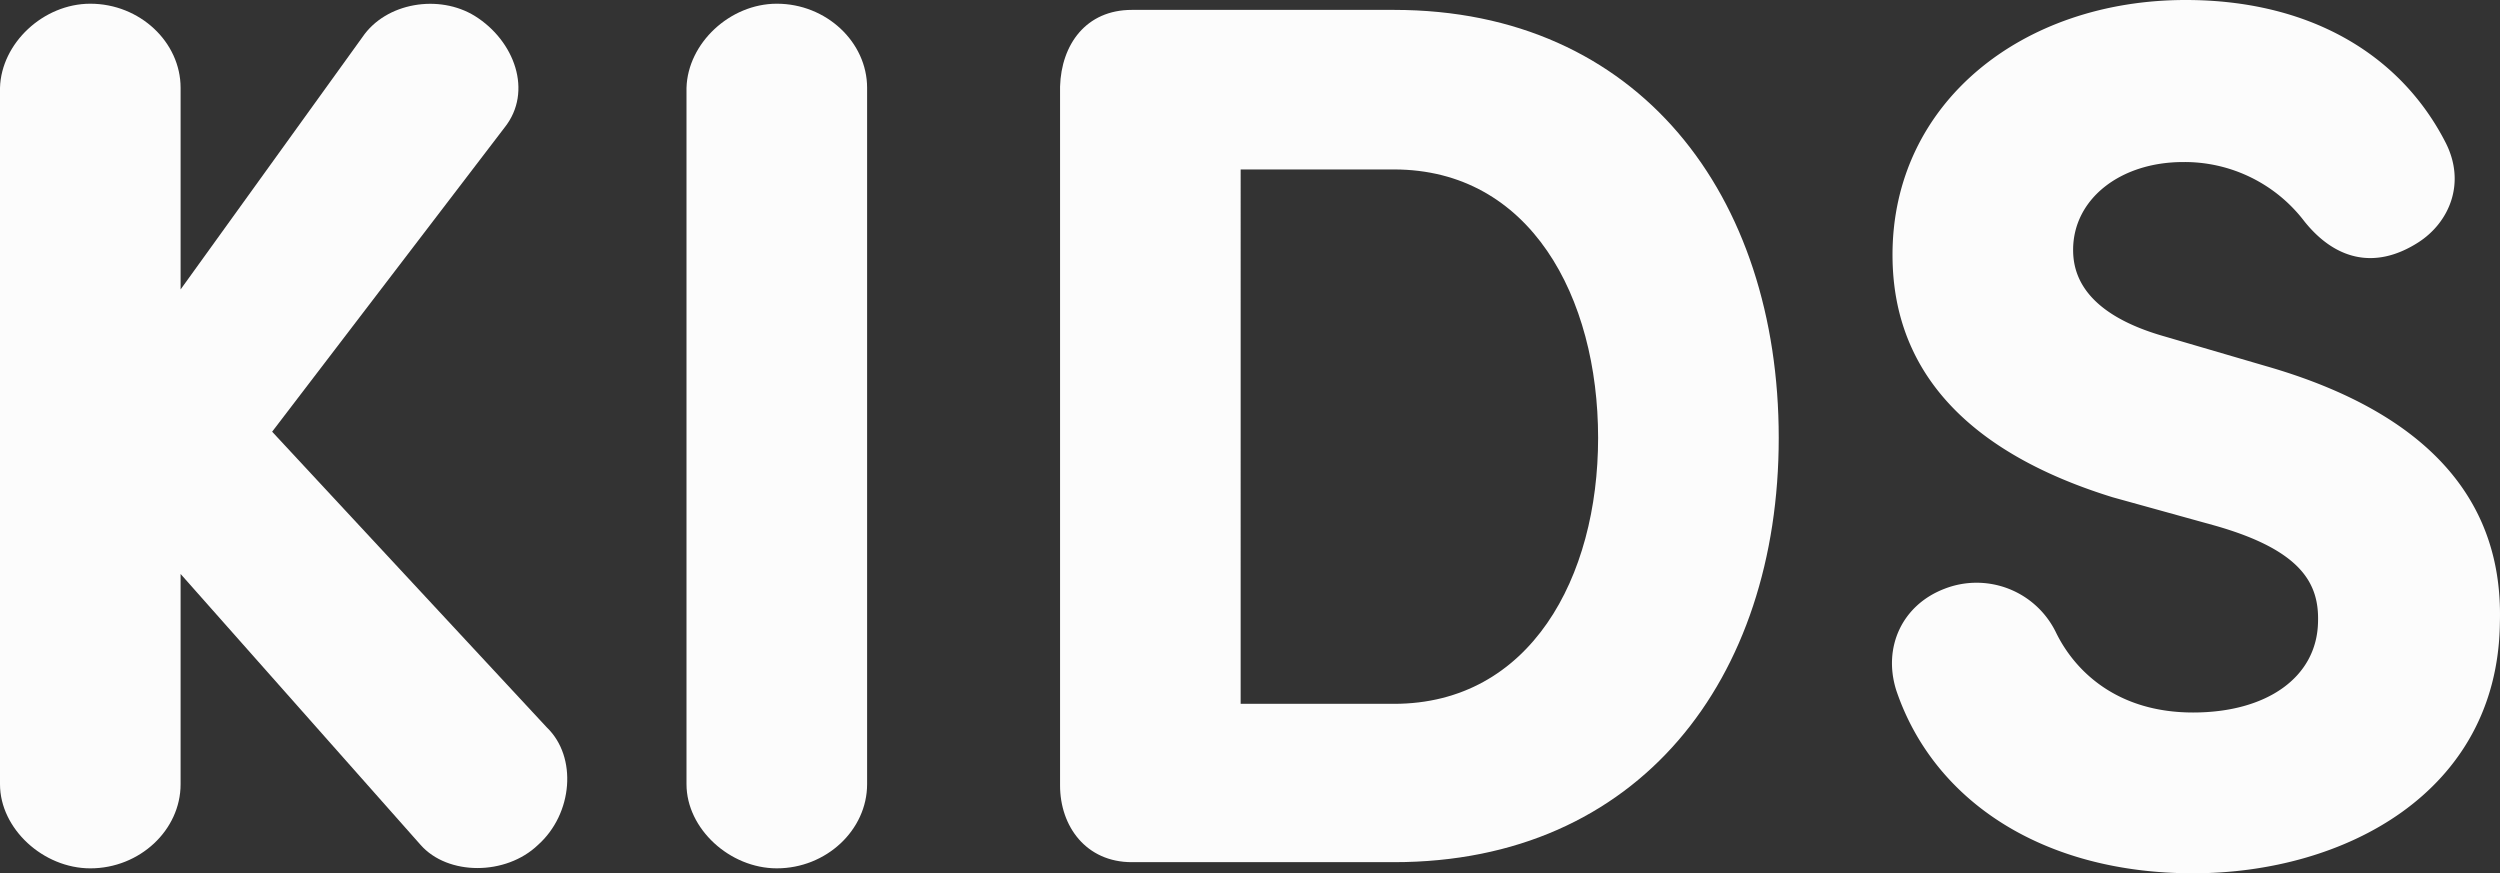 <svg id="Group_100" data-name="Group 100" xmlns="http://www.w3.org/2000/svg" xmlns:xlink="http://www.w3.org/1999/xlink" width="679.873" height="237.492" viewBox="0 0 679.873 237.492">
  <rect x="0" y="0" width="679.873" height="237.492" fill="#333333" stroke="none"/>
  <defs>
    <clipPath id="clip-path">
      <rect id="Rectangle_187" data-name="Rectangle 187" width="679.873" height="237.492" fill="none"/>
    </clipPath>
  </defs>
  <g id="Group_99" data-name="Group 99" clip-path="url(#clip-path)">
    <path id="Path_390" data-name="Path 390" d="M148.685,198.507c8.41,8.074,7.065,23.547-2.355,31.957-8.746,8.41-24.556,8.41-31.957,0l-65.26-73.669v57.187c0,12.446-11.1,22.874-24.556,22.874C11.774,236.855,0,226.091,0,213.981V24.593C.337,12.483,11.774,1.719,24.557,1.719c13.455,0,24.556,10.428,24.556,22.874V79.425L98.563,10.8c6.391-9.419,20.856-11.773,30.611-5.718,10.764,6.727,15.811,20.52,8.073,30.274L74.007,118.11Z" transform="translate(0 -0.709)" fill="#fcfcfc"/>
    <path id="Path_391" data-name="Path 391" d="M366.836,213.98c0,12.446-11.1,22.874-24.556,22.874-12.783,0-24.557-10.764-24.557-22.874V24.592C318.06,12.482,329.5,1.718,342.28,1.718c13.456,0,24.556,10.428,24.556,22.874Z" transform="translate(-131.028 -0.709)" fill="#fcfcfc"/>
    <path id="Path_392" data-name="Path 392" d="M510.118,236.354c-12.447,0-19.511-9.755-19.511-20.856V25.436C490.943,14,497.671,4.58,510.118,4.58h71.314c66.606,0,104.618,50.459,104.618,116.392,0,65.6-38.013,115.382-104.618,115.382Zm29.6-43.058h41.712c37,0,55.5-34.312,55.5-72.324,0-38.349-18.5-73-55.5-73H539.72Z" transform="translate(-202.325 -1.889)" fill="#fcfcfc"/>
    <path id="Path_393" data-name="Path 393" d="M889.9,160.123A23.992,23.992,0,0,1,920.178,171.9c5.046,10.428,16.483,21.865,37.339,21.865,19.846,0,33.638-9.418,33.975-24.556.336-10.428-4.373-19.51-27.92-26.238l-27.921-7.737C884.52,119.42,875.774,90.154,875.774,69.3,875.774,27.921,911.1,0,955.5,0c33.3,0,58.2,14.465,70.642,38.685,5.719,11.1,1.01,21.866-7.4,27.248-12.11,7.737-22.874,4.373-30.948-5.719a40.948,40.948,0,0,0-32.966-16.147c-17.156,0-29.939,10.091-29.939,23.884,0,6.055,2.355,17.156,24.893,23.547l27.583,8.074c56.178,16.147,64.251,47.767,63.579,69.969-.673,46.086-42.386,67.951-83.425,67.951s-70.643-19.847-80.734-49.786c-3.7-11.773,1.682-23.21,13.119-27.583" transform="translate(-361.107 0)" fill="#fcfcfc"/>
  </g>
</svg>
